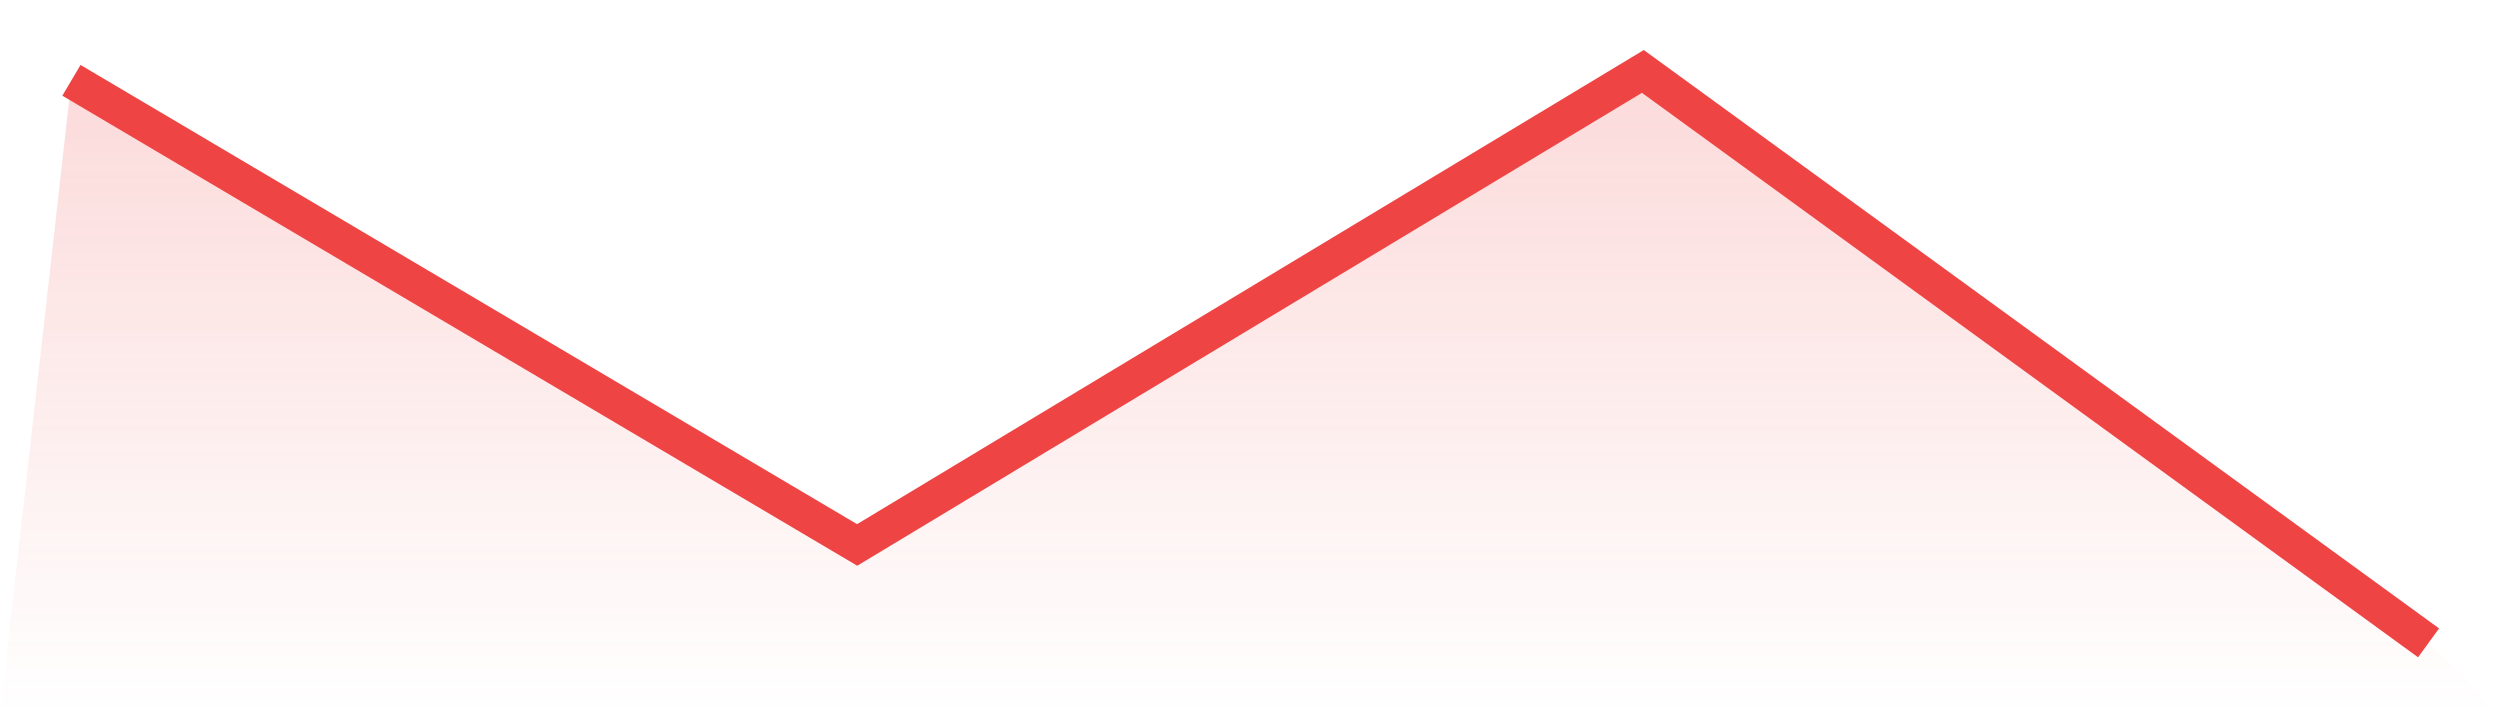 <svg viewBox="0 0 140 40" xmlns="http://www.w3.org/2000/svg">
<defs>
<linearGradient id="gradient" x1="0" x2="0" y1="0" y2="1">
<stop offset="0%" stop-color="#ef4444" stop-opacity="0.2"/>
<stop offset="100%" stop-color="#ef4444" stop-opacity="0"/>
</linearGradient>
</defs>
<path d="M4,4.498 L4,4.498 L48,30.517 L92,4 L136,36 L140,40 L0,40 z" fill="url(#gradient)"/>
<path d="M4,4.498 L4,4.498 L48,30.517 L92,4 L136,36" fill="none" stroke="#ef4444" stroke-width="2"/>
</svg>